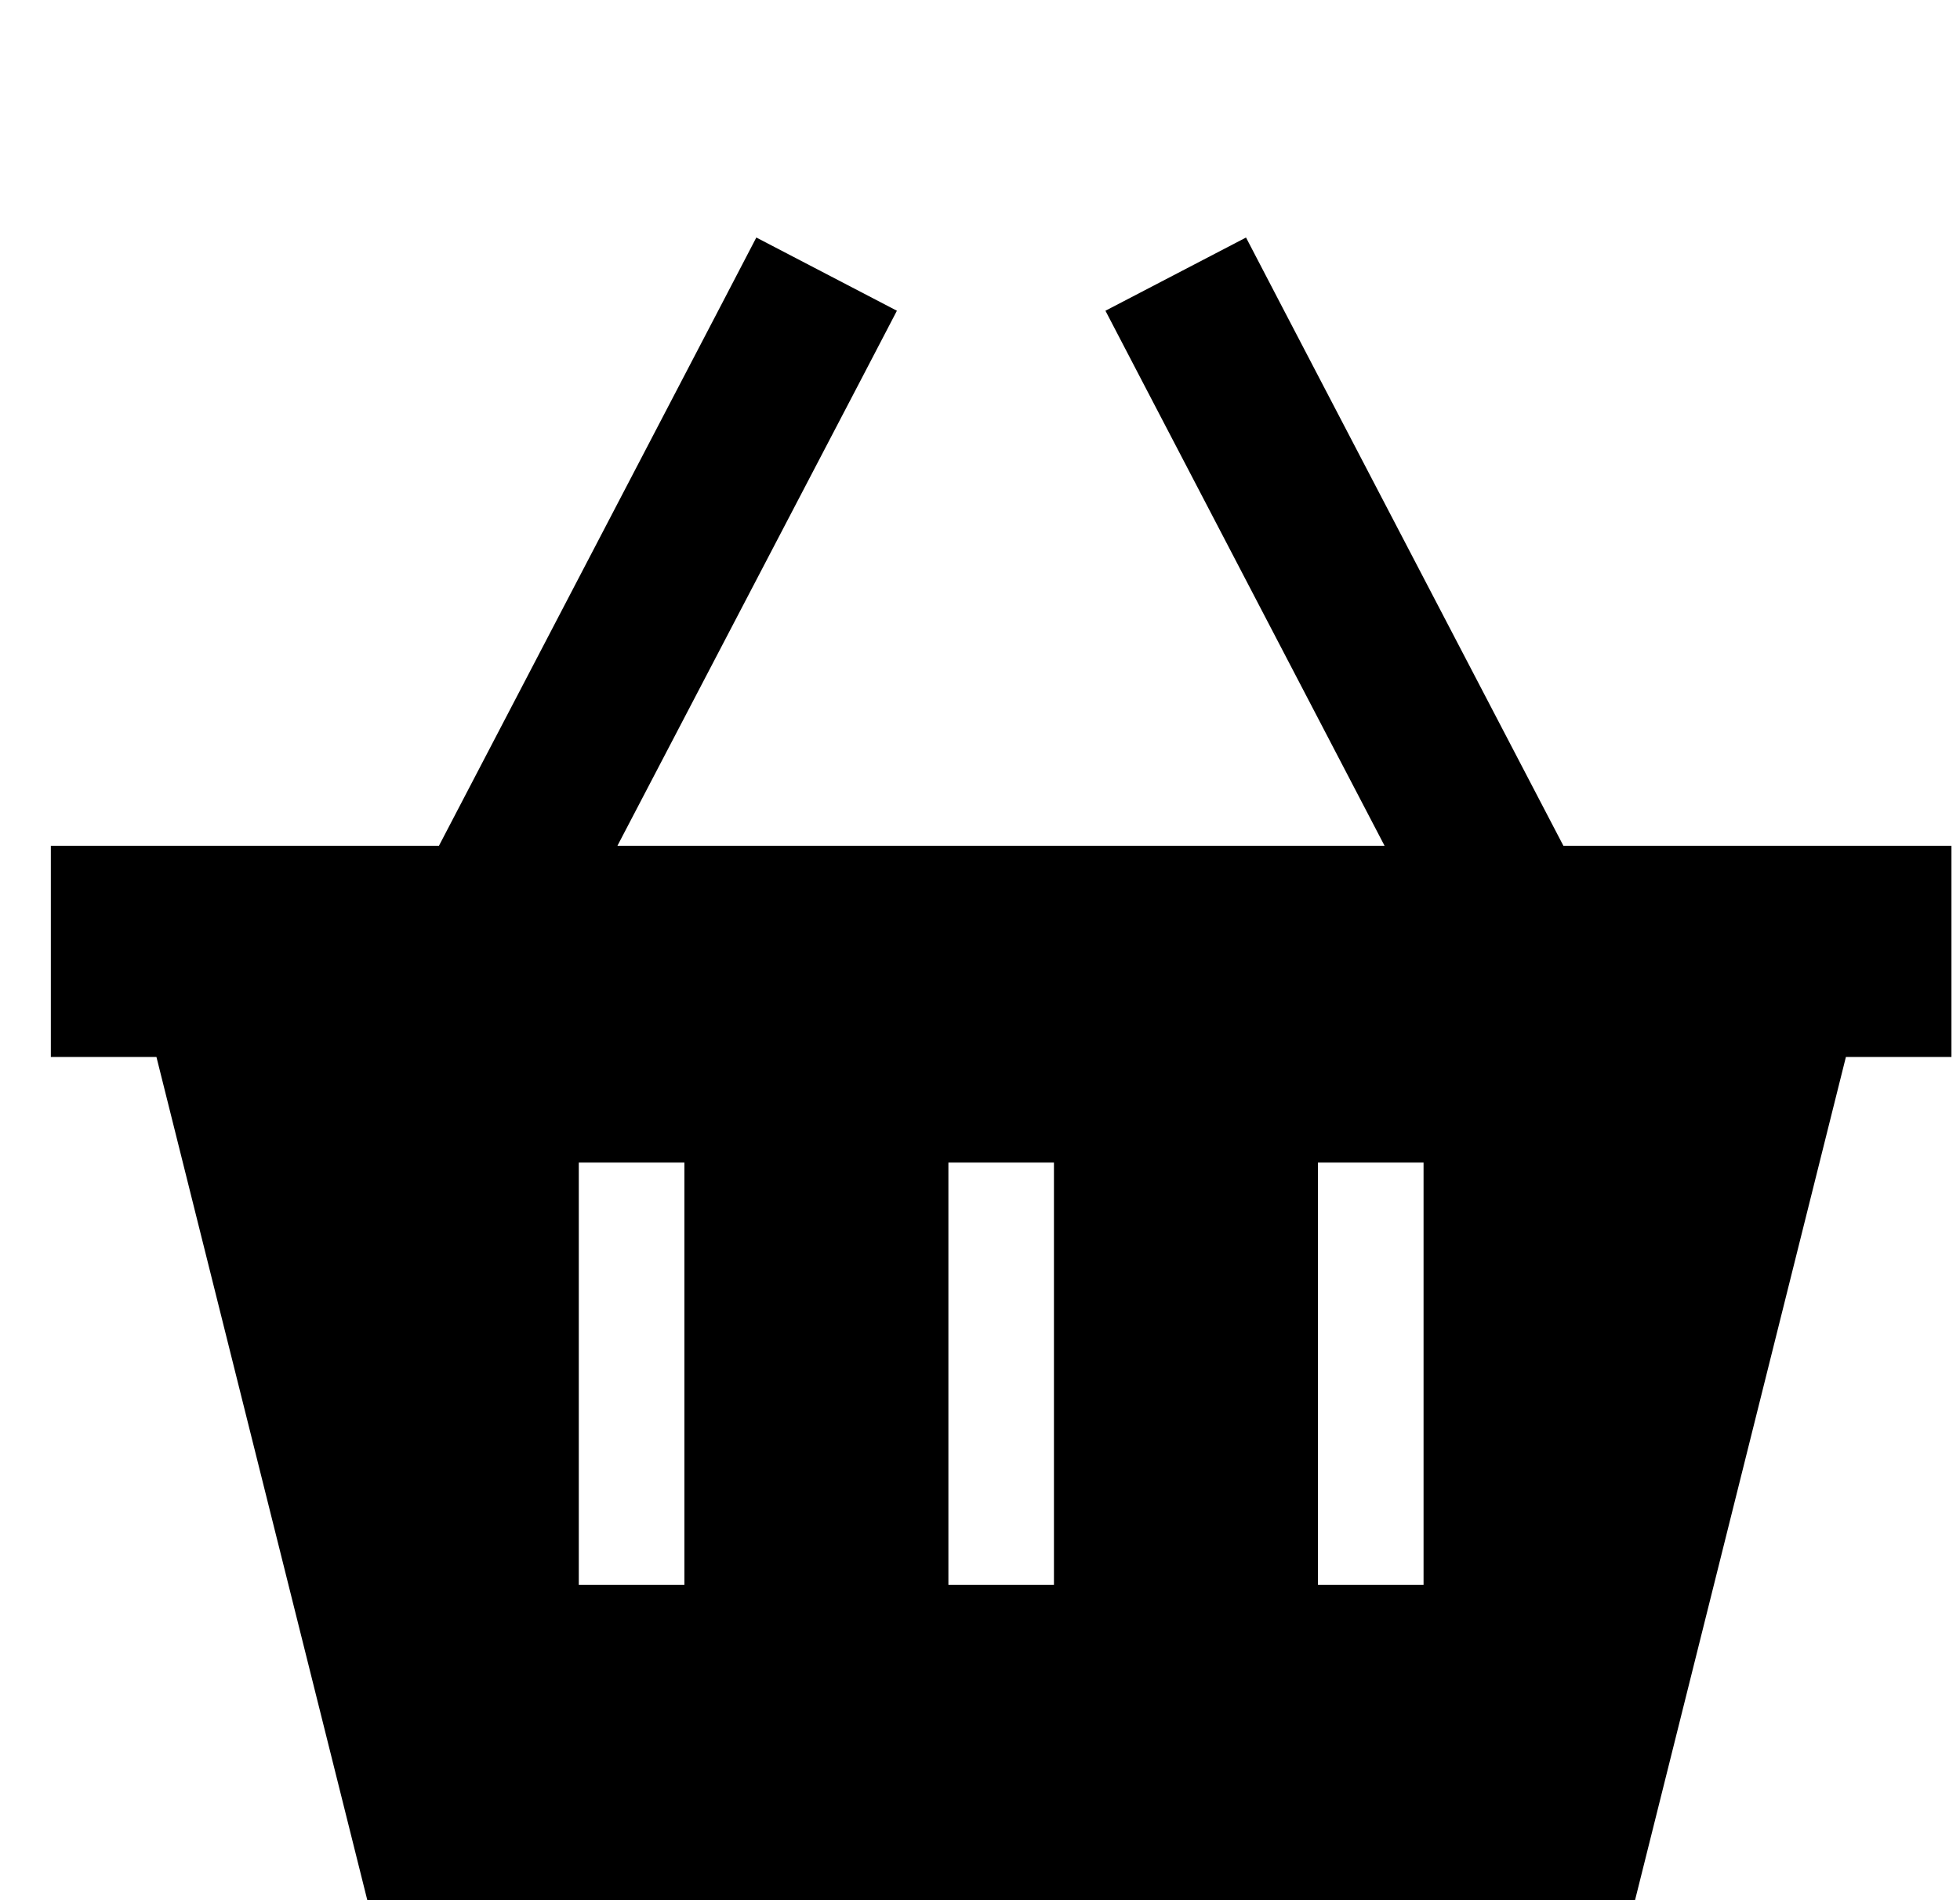<svg width="33" height="32" viewBox="0 0 33 32" fill="none" xmlns="http://www.w3.org/2000/svg">
<g id="Service Icons" clip-path="url(#clip0_5474_21295)">
<path id="Vector" d="M14.484 6.417L15.101 5.233L12.734 4L12.118 5.183L7.39 14.244H0.856V17.8H2.634L6.19 32.022H27.523L31.079 17.8H32.856V14.244H26.323L21.595 5.183L20.979 4L18.612 5.233L19.229 6.417L23.312 14.244H10.395L14.484 6.417ZM11.523 20.467V25.8V26.689H9.745V25.8V20.467V19.578H11.523V20.467ZM17.745 19.578V20.467V25.8V26.689H15.968V25.8V20.467V19.578H17.745ZM23.968 20.467V25.8V26.689H22.19V25.8V20.467V19.578H23.968V20.467Z" fill="black"/>
</g>
<defs>
<clipPath id="clip0_5474_21295">
<rect width="32" height="32" fill="white" transform="translate(0.856)"/>
</clipPath>
</defs>
</svg>
